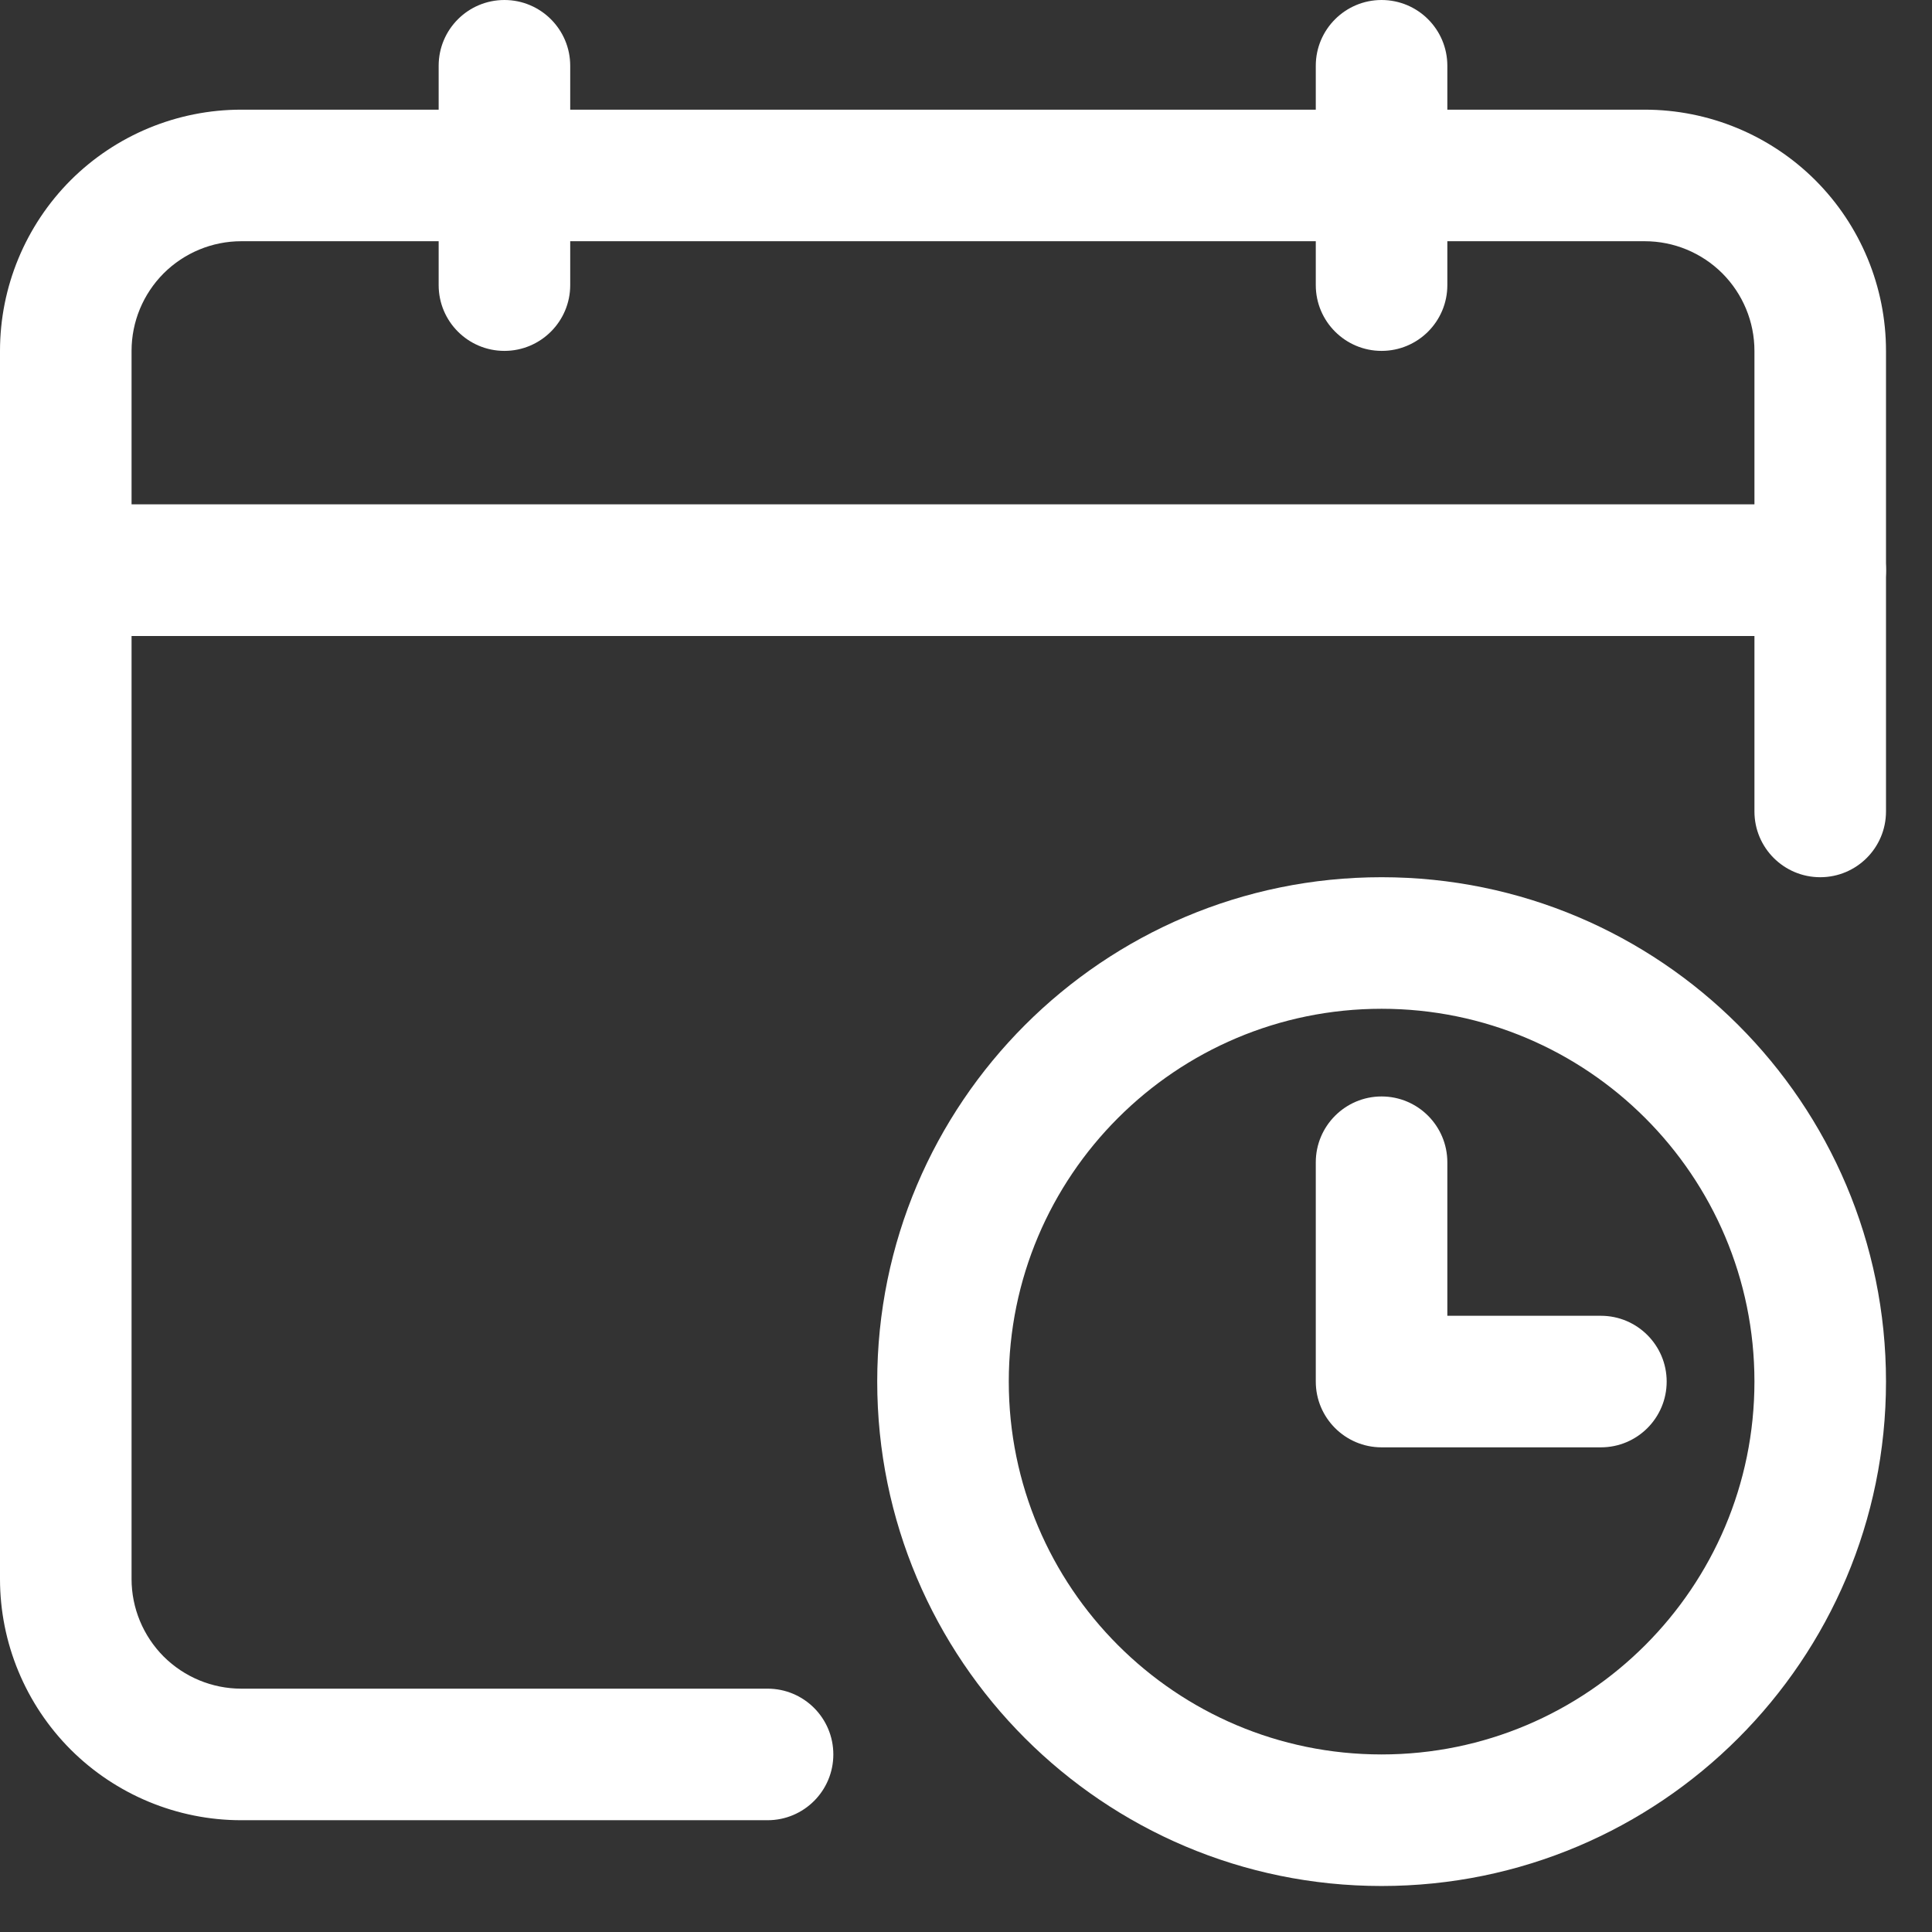 <svg width="21" height="21" viewBox="0 0 21 21" fill="none" xmlns="http://www.w3.org/2000/svg">
<rect x="0" y="0" width="21" height="21" fill="#333333" stroke="none"/>
<path fill-rule="evenodd" clip-rule="evenodd" d="M20.5 8.82C20.5 9.215 20.18 9.535 19.785 9.535C19.39 9.535 19.07 9.215 19.07 8.82V3.814C19.07 3.497 18.944 3.195 18.721 2.971C18.497 2.748 18.195 2.622 17.878 2.622H2.622C2.306 2.622 2.003 2.748 1.779 2.971C1.556 3.195 1.43 3.497 1.43 3.814V17.163C1.43 17.479 1.556 17.782 1.779 18.006C2.003 18.229 2.306 18.355 2.622 18.355H8.343C8.738 18.355 9.058 18.675 9.058 19.07C9.058 19.465 8.738 19.785 8.343 19.785H2.622C1.927 19.785 1.26 19.508 0.768 19.017C0.277 18.525 0 17.858 0 17.163V3.814C0 3.119 0.277 2.451 0.768 1.959C1.26 1.468 1.927 1.192 2.622 1.192H17.878C18.573 1.192 19.24 1.468 19.732 1.959C20.224 2.451 20.5 3.119 20.5 3.814V8.82Z" fill="white"/>
<path fill-rule="evenodd" clip-rule="evenodd" d="M15.732 3.099C15.732 3.494 15.412 3.814 15.017 3.814C14.623 3.814 14.302 3.494 14.302 3.099V0.715C14.302 0.32 14.623 0 15.017 0C15.412 0 15.732 0.32 15.732 0.715V3.099Z" fill="white"/>
<path fill-rule="evenodd" clip-rule="evenodd" d="M6.198 3.099C6.198 3.494 5.877 3.814 5.483 3.814C5.088 3.814 4.768 3.494 4.768 3.099V0.715C4.768 0.32 5.088 0 5.483 0C5.877 0 6.198 0.32 6.198 0.715V3.099Z" fill="white"/>
<path fill-rule="evenodd" clip-rule="evenodd" d="M0.715 6.913C0.32 6.913 0 6.592 0 6.198C0 5.803 0.32 5.482 0.715 5.482H19.785C20.18 5.482 20.5 5.803 20.5 6.198C20.5 6.592 20.18 6.913 19.785 6.913H0.715Z" fill="white"/>
<path fill-rule="evenodd" clip-rule="evenodd" d="M15.017 9.535C18.044 9.535 20.5 11.991 20.5 15.017C20.5 18.044 18.044 20.5 15.017 20.5C11.991 20.5 9.535 18.044 9.535 15.017C9.535 11.991 11.991 9.535 15.017 9.535ZM15.017 10.965C12.78 10.965 10.965 12.78 10.965 15.017C10.965 17.254 12.78 19.07 15.017 19.07C17.254 19.07 19.07 17.254 19.07 15.017C19.07 12.78 17.254 10.965 15.017 10.965Z" fill="white"/>
<path fill-rule="evenodd" clip-rule="evenodd" d="M14.302 12.634C14.302 12.239 14.623 11.918 15.017 11.918C15.412 11.918 15.732 12.239 15.732 12.634V14.302H17.401C17.796 14.302 18.116 14.623 18.116 15.017C18.116 15.412 17.796 15.732 17.401 15.732H15.017C14.623 15.732 14.302 15.412 14.302 15.017V12.634Z" fill="white"/>
</svg>
